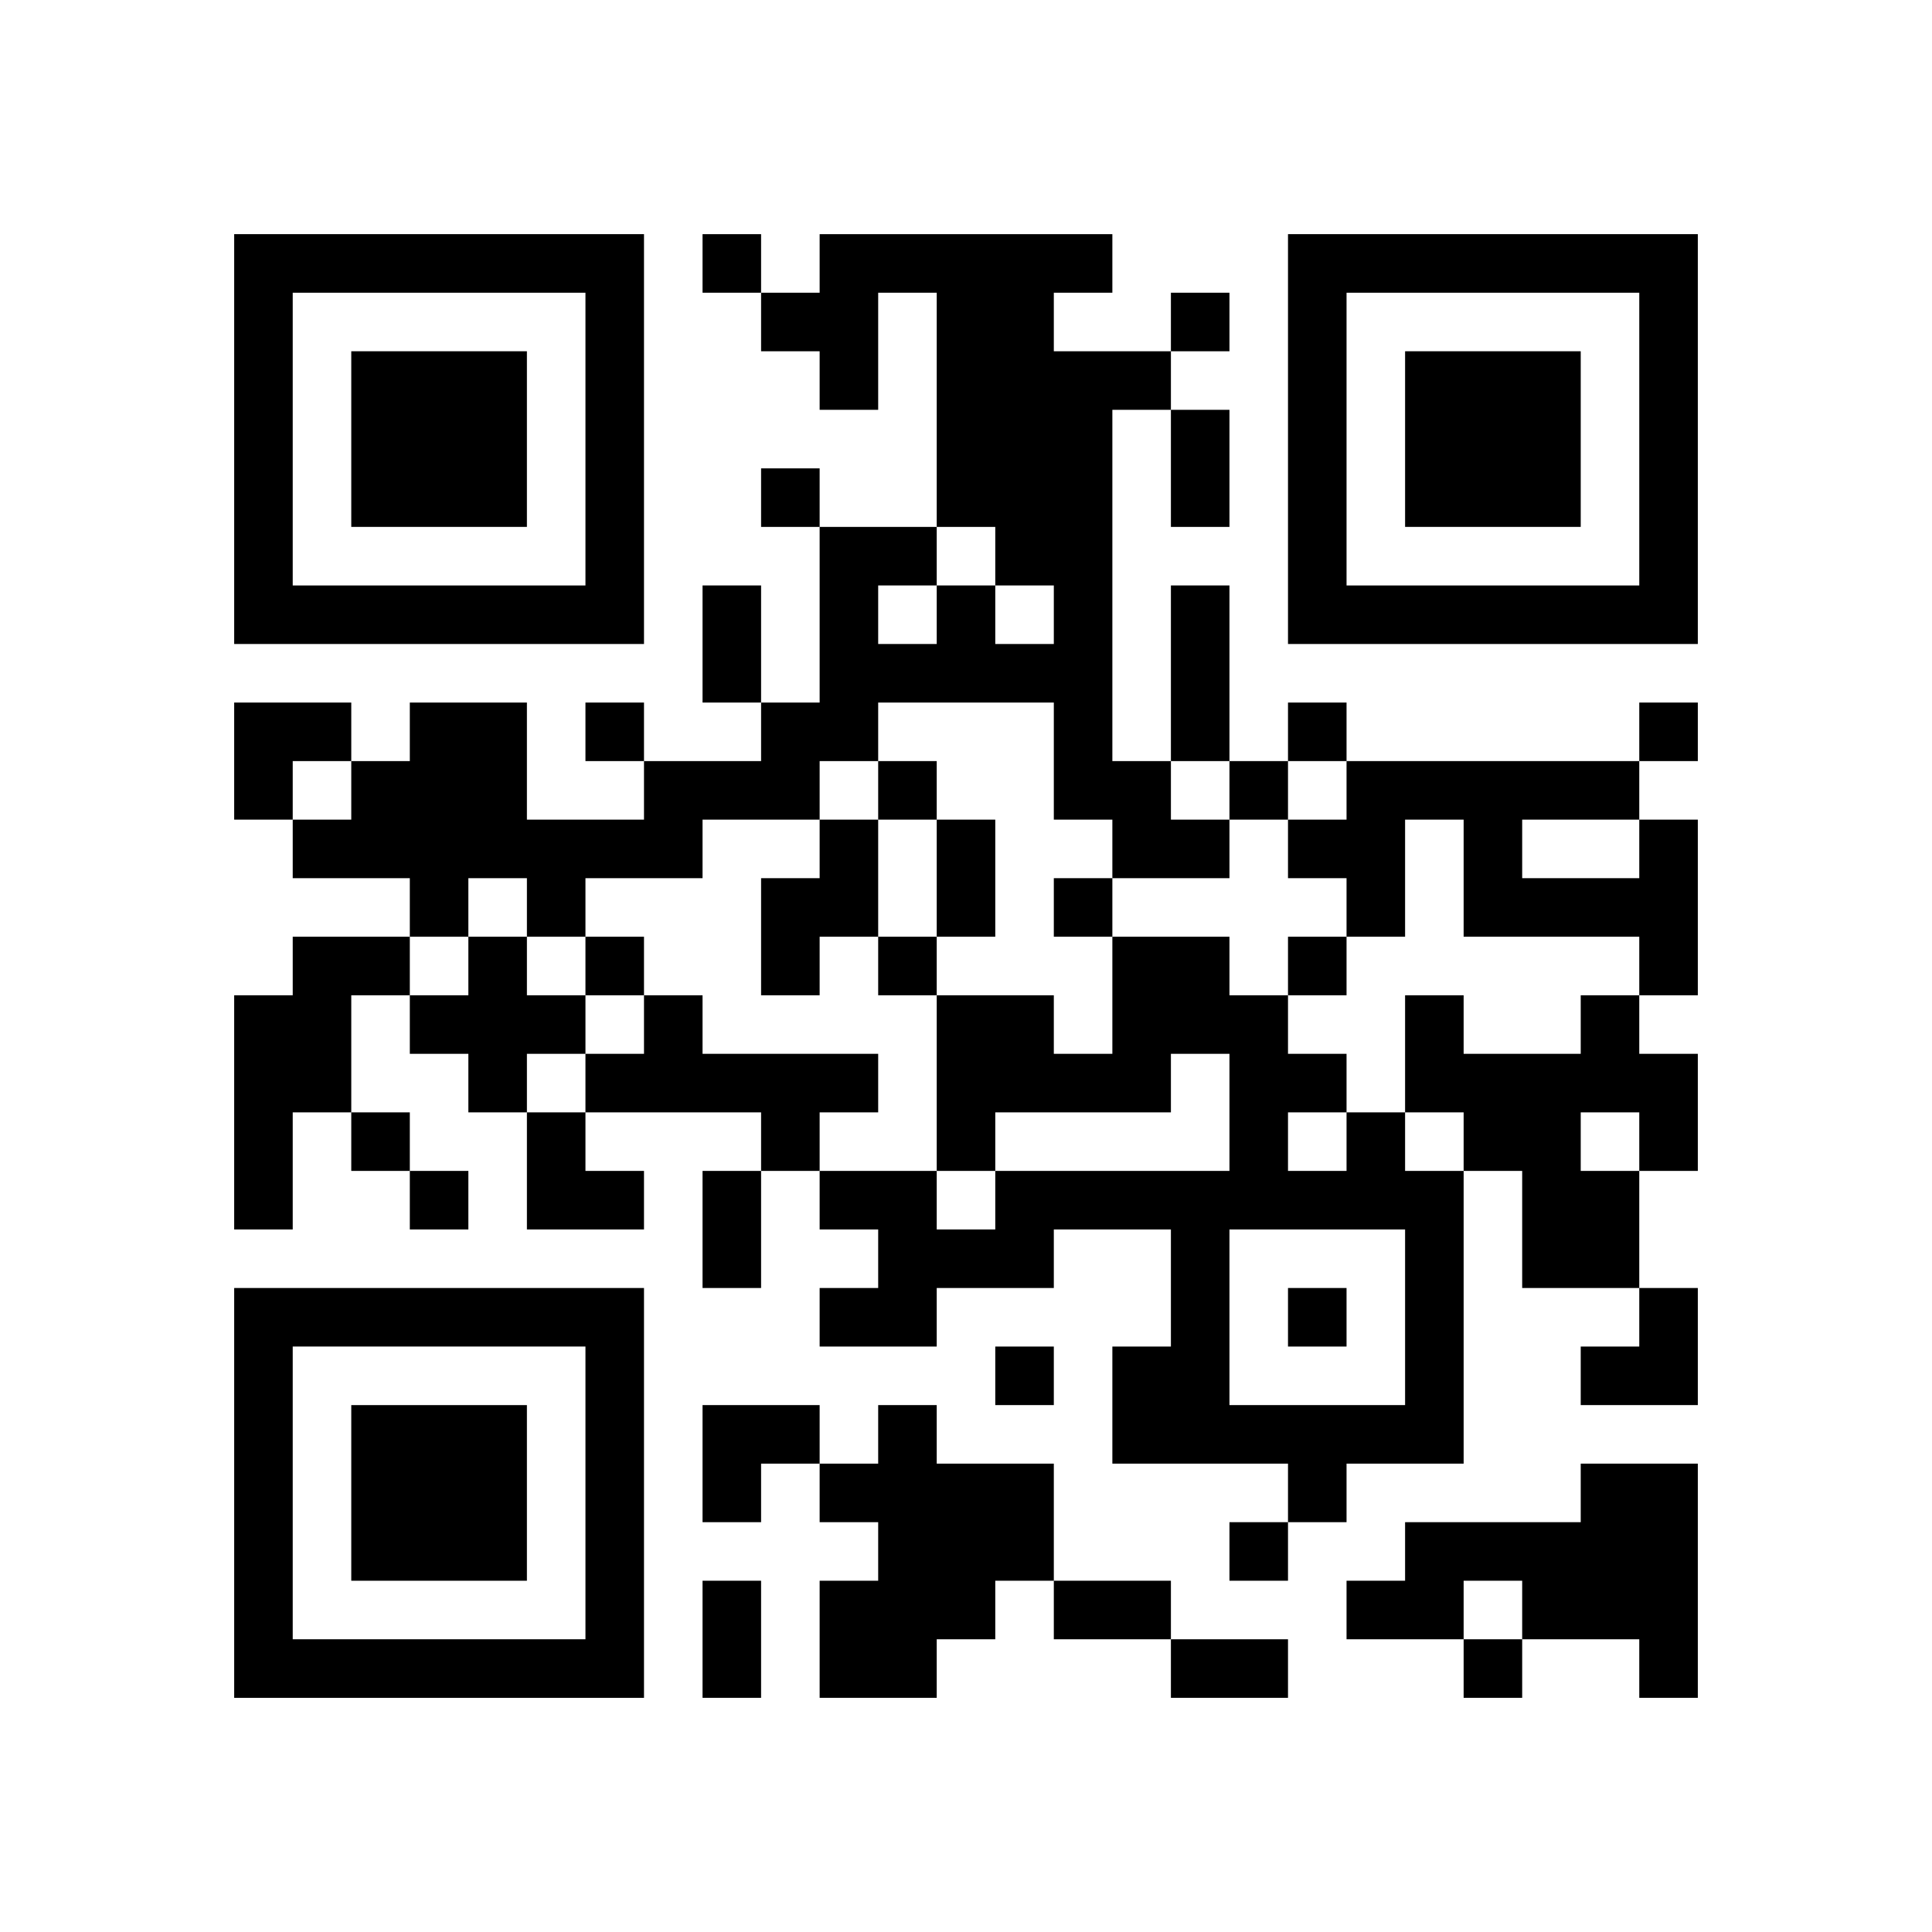 <?xml version="1.0" encoding="UTF-8" standalone="no"?>
<svg version="1.1" id="Layer_1" xmlns="http://www.w3.org/2000/svg" xmlns:xlink="http://www.w3.org/1999/xlink" x="0px" y="0px"
						viewBox="-4 -4 33 33" width="132" height="132" style="enable-background:new 0 0 550 550;" xml:space="preserve"><symbol id="tracker"><path d="m 0 7 0 7 7 0 0 -7 -7 0 z m 1 1 5 0 0 5 -5 0 0 -5 z m 1 1 0 3 3 0 0 -3 -3 0 z" style="fill:#000000;stroke:none"></path></symbol>
<use x="0" y="-7" xlink:href="#tracker"></use>
<use x="0" y="11" xlink:href="#tracker"></use>
<use x="18" y="-7" xlink:href="#tracker"></use>
<path d="M10,0 h5v1h-1v1h2v1h-1v6h1v1h1v1h-2v-1h-1v-2h-3v1h-1v1h-2v1h-2v1h-1v-1h-1v1h-1v-1h-2v-1h1v-1h1v-1h2v2h2v-1h2v-1h1v-3h2v1h1v1h1v-1h-1v-1h-1v-4h-1v2h-1v-1h-1v-1h1v-1 M11,6 v1h1v-1h-1 M10,10 h1v2h-1v1h-1v-2h1v-1 M24,10 h1v3h-1v-1h-3v-2h-1v2h-1v-1h-1v-1h1v-1h5v1 M22,10 v1h2v-1h-2 M1,12 h2v1h-1v2h-1v2h-1v-4h1v-1 M4,12 h1v1h1v1h-1v1h-1v-1h-1v-1h1v-1 M7,13 h1v1h3v1h-1v1h-1v-1h-3v-1h1v-1 M23,13 h1v1h1v2h-1v2h-2v-2h-1v-1h-1v-2h1v1h2v-1 M23,15 v1h1v-1h-1 M19,15 h1v1h1v5h-2v1h-1v-1h-3v-2h1v-2h-2v1h-2v1h-2v-1h1v-1h-1v-1h2v1h1v-1h4v-2h-1v1h-3v1h-1v-3h2v1h1v-2h2v1h1v1h1v1 M18,15 v1h1v-1h-1 M17,17 v3h3v-3h-3 M11,20 h1v1h2v2h-1v1h-1v1h-2v-2h1v-1h-1v-1h1v-1 M23,21 h2v4h-1v-1h-2v-1h-1v1h-2v-1h1v-1h3v-1 M8,0 v1h1v-1h-1 M16,1 v1h1v-1h-1 M9,4 v1h1v-1h-1 M6,8 v1h1v-1h-1 M18,8 v1h1v-1h-1 M24,8 v1h1v-1h-1 M11,9 v1h1v-1h-1 M17,9 v1h1v-1h-1 M14,11 v1h1v-1h-1 M6,12 v1h1v-1h-1 M11,12 v1h1v-1h-1 M18,12 v1h1v-1h-1 M2,15 v1h1v-1h-1 M3,16 v1h1v-1h-1 M18,18 v1h1v-1h-1 M13,19 v1h1v-1h-1 M17,22 v1h1v-1h-1 M21,24 v1h1v-1h-1 M16,3 h1v2h-1v-2 M8,6 h1v2h-1v-2 M16,6 h1v3h-1v-3 M12,10 h1v2h-1v-2 M8,16 h1v2h-1v-2 M8,23 h1v2h-1v-2 M14,23 h2v1h-2v-1 M16,24 h2v1h-2v-1 M0,8 h2v1h-1v1h-1z M5,15 h1v1h1v1h-2z M23,18 m1,0h1v2h-2v-1h1z M8,20 h2v1h-1v1h-1z" style="fill:#000000;stroke:none" ></path></svg>
